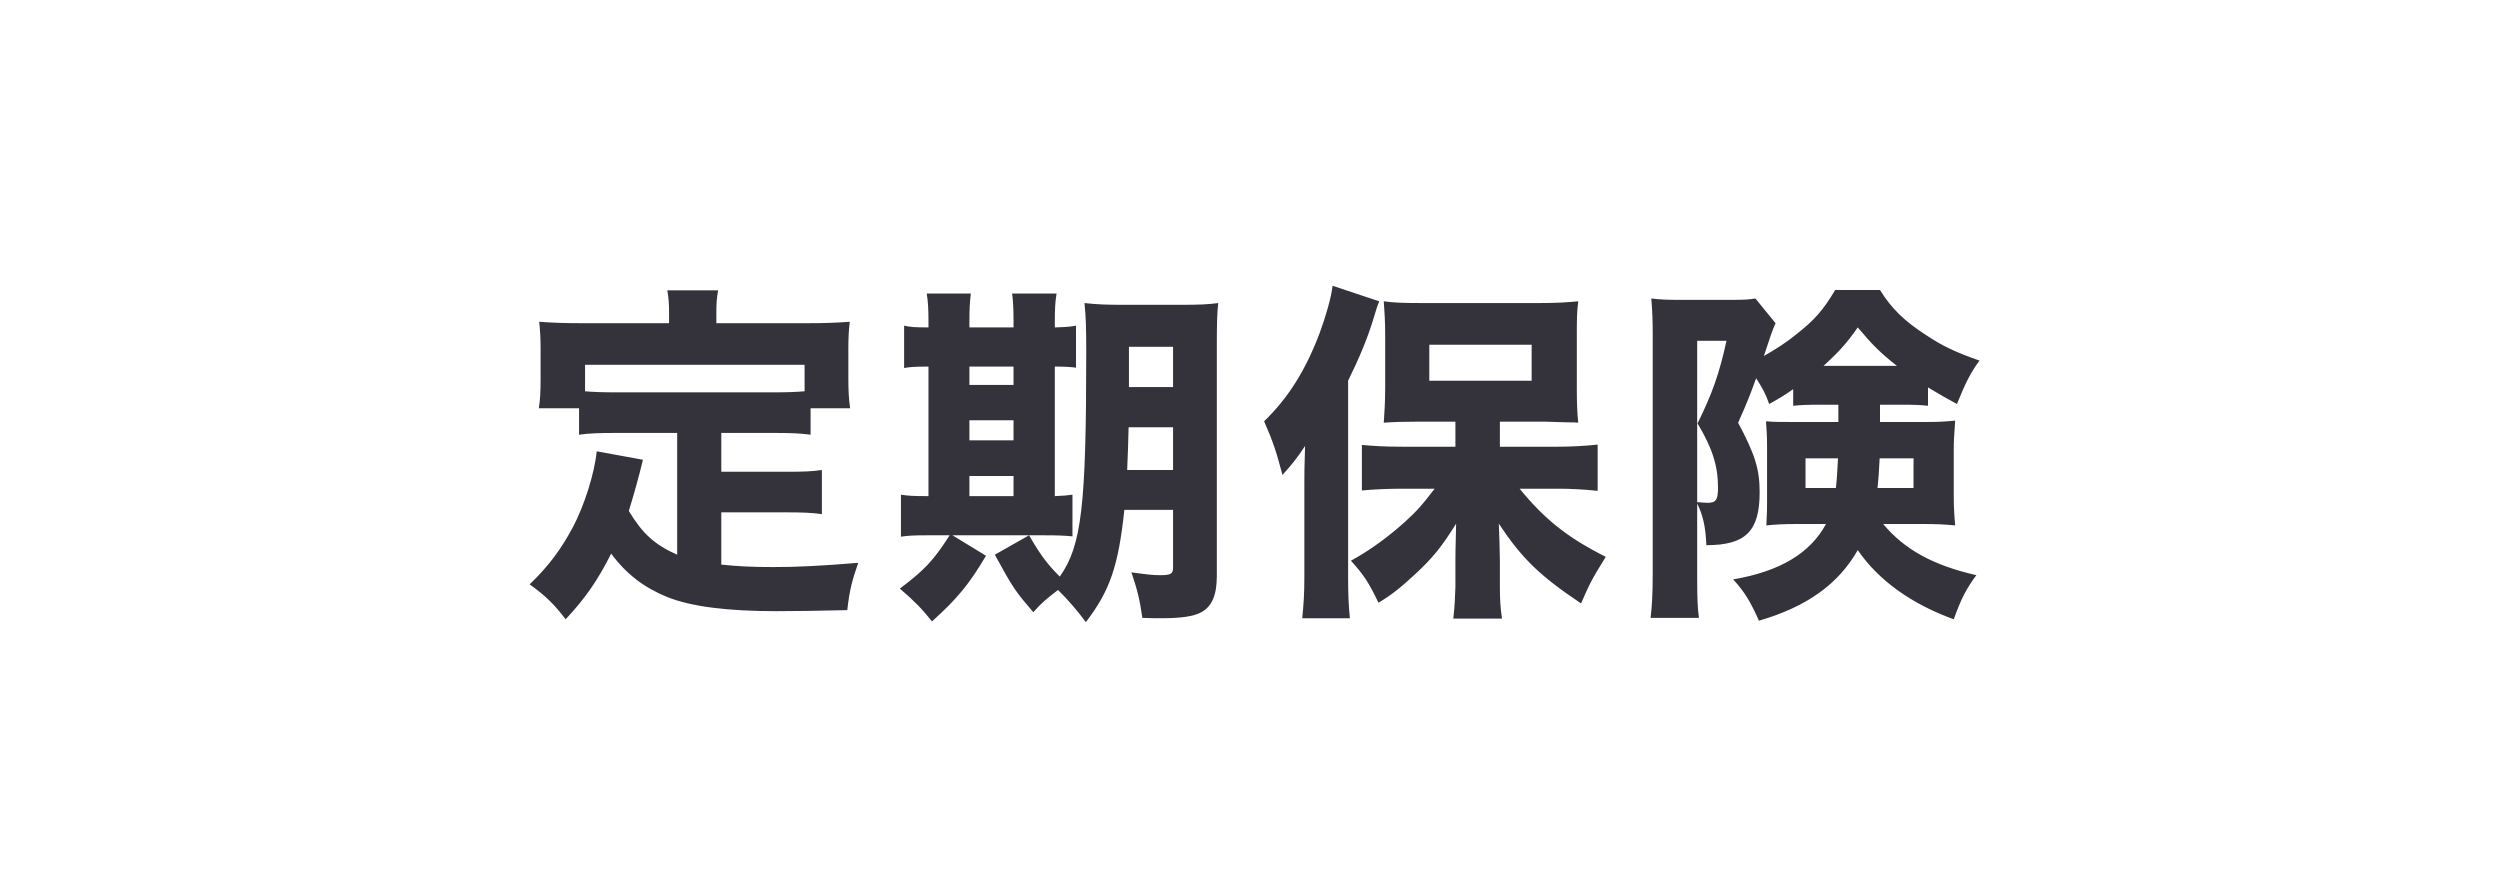 <svg width="85" height="30" viewBox="0 0 85 30" fill="none" xmlns="http://www.w3.org/2000/svg">
<path d="M23.024 18.86V14.72H20.936C20.384 14.72 20.024 14.732 19.688 14.78V13.88H18.32C18.368 13.58 18.38 13.316 18.38 12.872V11.852C18.38 11.54 18.368 11.24 18.332 10.94C18.8 10.976 19.232 10.988 19.712 10.988H22.748V10.64C22.748 10.328 22.736 10.136 22.688 9.872H24.416C24.368 10.136 24.356 10.316 24.356 10.628V10.988H27.512C27.992 10.988 28.424 10.976 28.892 10.94C28.856 11.252 28.844 11.504 28.844 11.852V12.884C28.844 13.244 28.856 13.544 28.904 13.88H27.56V14.78C27.212 14.732 26.888 14.72 26.312 14.72H24.524V16.04H26.732C27.332 16.04 27.608 16.028 27.944 15.98V17.48C27.584 17.432 27.296 17.42 26.732 17.42H24.524V19.196C25.076 19.256 25.58 19.28 26.3 19.28C27.092 19.28 27.86 19.244 29.18 19.136C28.964 19.748 28.88 20.096 28.808 20.744C27.776 20.768 27.056 20.78 26.408 20.78C24.716 20.78 23.504 20.624 22.688 20.3C21.896 19.976 21.296 19.52 20.78 18.824C20.324 19.724 19.916 20.324 19.232 21.056C18.848 20.552 18.56 20.264 18.008 19.868C18.656 19.244 19.064 18.692 19.472 17.936C19.868 17.192 20.216 16.088 20.288 15.344L21.86 15.632C21.716 16.232 21.56 16.784 21.38 17.372C21.848 18.152 22.268 18.524 23.024 18.86ZM27.356 13.304V12.404H19.892V13.304C20.18 13.328 20.48 13.34 20.936 13.34H26.312C26.756 13.34 27.056 13.328 27.356 13.304ZM39.884 17.336H38.228C38.024 19.256 37.736 20.084 36.92 21.152C36.608 20.732 36.272 20.348 35.972 20.06C35.576 20.36 35.408 20.504 35.132 20.816C34.52 20.096 34.46 20.024 33.824 18.86L34.988 18.2C35.372 18.86 35.588 19.16 36.032 19.604C36.776 18.56 36.932 17.204 36.932 11.984C36.932 11.096 36.92 10.784 36.872 10.304C37.316 10.352 37.604 10.364 38.276 10.364H40.064C40.772 10.364 41.06 10.352 41.42 10.304C41.384 10.616 41.372 10.988 41.372 11.696V19.592C41.372 20.228 41.204 20.624 40.844 20.816C40.58 20.96 40.16 21.02 39.464 21.02C39.344 21.02 39.152 21.02 38.84 21.008C38.756 20.408 38.672 20.06 38.468 19.46C38.996 19.532 39.188 19.556 39.44 19.556C39.812 19.556 39.884 19.508 39.884 19.304V17.336ZM39.884 14.528H38.372C38.36 15.116 38.348 15.38 38.324 15.98H39.884V14.528ZM39.884 13.16V11.792H38.384V13.16H39.884ZM31.568 11.132V10.94C31.568 10.532 31.556 10.256 31.508 9.98H33.008C32.972 10.28 32.96 10.52 32.96 10.94V11.132H34.46V10.94C34.46 10.508 34.448 10.244 34.412 9.98H35.924C35.876 10.256 35.864 10.508 35.864 10.94V11.132C36.26 11.12 36.392 11.108 36.584 11.072V12.5C36.392 12.476 36.212 12.464 35.864 12.464V16.868C36.176 16.856 36.272 16.844 36.464 16.82V18.236C36.212 18.212 35.984 18.2 35.504 18.2H32.384L33.524 18.896C32.948 19.868 32.552 20.348 31.688 21.128C31.352 20.708 31.136 20.48 30.596 20.012C31.424 19.388 31.736 19.064 32.288 18.2H31.544C31.052 18.2 30.86 18.212 30.632 18.248V16.82C30.86 16.856 31.052 16.868 31.508 16.868H31.568V12.464C31.112 12.464 30.944 12.476 30.74 12.512V11.072C30.932 11.12 31.124 11.132 31.568 11.132ZM32.96 16.868H34.46V16.184H32.96V16.868ZM32.96 14.972H34.46V14.288H32.96V14.972ZM32.96 13.088H34.46V12.464H32.96V13.088ZM49.484 15.188V14.336H48.236C47.732 14.336 47.348 14.348 47.048 14.372C47.072 14.012 47.096 13.688 47.096 13.184V11.36C47.096 10.892 47.072 10.604 47.048 10.244C47.384 10.292 47.708 10.304 48.368 10.304H52.328C52.892 10.304 53.3 10.28 53.66 10.244C53.612 10.628 53.612 10.844 53.612 11.456V13.196C53.612 13.724 53.624 14.012 53.66 14.372C53.528 14.36 53.528 14.36 53.3 14.36L52.508 14.336H50.996V15.188H52.952C53.384 15.188 53.888 15.164 54.32 15.116V16.688C53.852 16.64 53.384 16.616 53 16.616H51.668C52.508 17.648 53.3 18.284 54.596 18.932C54.092 19.748 54.068 19.808 53.756 20.516C52.352 19.58 51.728 18.968 50.96 17.804C50.972 18.116 50.996 18.764 50.996 19.064V19.952C50.996 20.312 51.008 20.648 51.068 21.032H49.412C49.46 20.624 49.472 20.324 49.484 19.952V19.052C49.484 19.04 49.484 18.632 49.508 17.804C49.016 18.596 48.704 18.98 48.092 19.544C47.6 20 47.276 20.252 46.868 20.492C46.532 19.796 46.376 19.556 45.932 19.064C46.568 18.716 47.18 18.272 47.768 17.744C48.188 17.36 48.368 17.156 48.776 16.616H47.66C47.192 16.616 46.688 16.64 46.304 16.676V15.128C46.7 15.164 47.096 15.188 47.66 15.188H49.484ZM48.596 11.72V12.944H52.076V11.72H48.596ZM44.348 19.628V16.424C44.348 16.136 44.348 15.896 44.372 15.164C44.096 15.584 43.928 15.788 43.604 16.148C43.388 15.332 43.28 15.008 42.98 14.324C43.808 13.52 44.384 12.596 44.864 11.336C45.08 10.748 45.26 10.124 45.308 9.716L46.892 10.244C46.82 10.424 46.808 10.472 46.676 10.904C46.484 11.528 46.22 12.164 45.836 12.944V19.64C45.836 20.144 45.848 20.552 45.896 21.02H44.276C44.324 20.54 44.348 20.192 44.348 19.628ZM62.504 13.76H61.904C61.424 13.76 61.22 13.772 60.968 13.796V13.232C60.692 13.424 60.524 13.532 60.152 13.736C60.02 13.364 59.936 13.22 59.708 12.86C59.504 13.424 59.408 13.676 59.096 14.372C59.672 15.452 59.828 15.956 59.828 16.736C59.828 18.068 59.348 18.536 58.016 18.536C57.992 17.912 57.896 17.504 57.704 17.12V19.532C57.704 20.336 57.716 20.66 57.764 21.008H56.12C56.168 20.6 56.192 20.216 56.192 19.508V11.36C56.192 10.916 56.18 10.556 56.144 10.148C56.408 10.184 56.696 10.196 57.116 10.196H58.856C59.276 10.196 59.492 10.184 59.684 10.148L60.368 10.988C60.236 11.3 60.236 11.3 59.972 12.104C60.392 11.864 60.728 11.648 61.052 11.384C61.7 10.88 61.988 10.544 62.396 9.86H63.92C64.304 10.484 64.76 10.928 65.492 11.396C66.032 11.756 66.476 11.972 67.304 12.26C66.992 12.68 66.824 13.028 66.536 13.736C66.14 13.52 65.984 13.436 65.552 13.172V13.796C65.324 13.772 65.12 13.76 64.628 13.76H63.92V14.348H65.432C65.912 14.348 66.128 14.336 66.476 14.3C66.44 14.828 66.428 14.984 66.428 15.296V16.916C66.428 17.156 66.44 17.468 66.476 17.864C66.092 17.828 65.828 17.816 65.36 17.816H64.028C64.748 18.68 65.72 19.22 67.196 19.556C66.848 20.024 66.668 20.384 66.428 21.056C65 20.54 63.872 19.736 63.164 18.704C62.504 19.856 61.448 20.624 59.804 21.104C59.504 20.432 59.312 20.12 58.928 19.7C60.524 19.424 61.544 18.812 62.084 17.816H61.148C60.692 17.816 60.392 17.828 60.056 17.864C60.08 17.348 60.08 17.348 60.08 17.06V15.188C60.08 14.84 60.068 14.66 60.044 14.324C60.332 14.348 60.476 14.348 61.052 14.348H62.504V13.76ZM62.492 15.584H61.388V16.592H62.42C62.456 16.28 62.468 16.028 62.492 15.584ZM65.06 15.584H63.908C63.884 16.076 63.872 16.232 63.836 16.592H65.06V15.584ZM57.704 11.588V17.072C57.824 17.084 58.004 17.096 58.052 17.096C58.34 17.096 58.412 17 58.412 16.58C58.412 15.836 58.22 15.236 57.716 14.396C58.22 13.376 58.46 12.692 58.7 11.588H57.704ZM62 12.44H64.496C63.932 11.996 63.668 11.732 63.164 11.132C62.804 11.648 62.54 11.948 62 12.44Z" fill="#34333C"/>
</svg>
